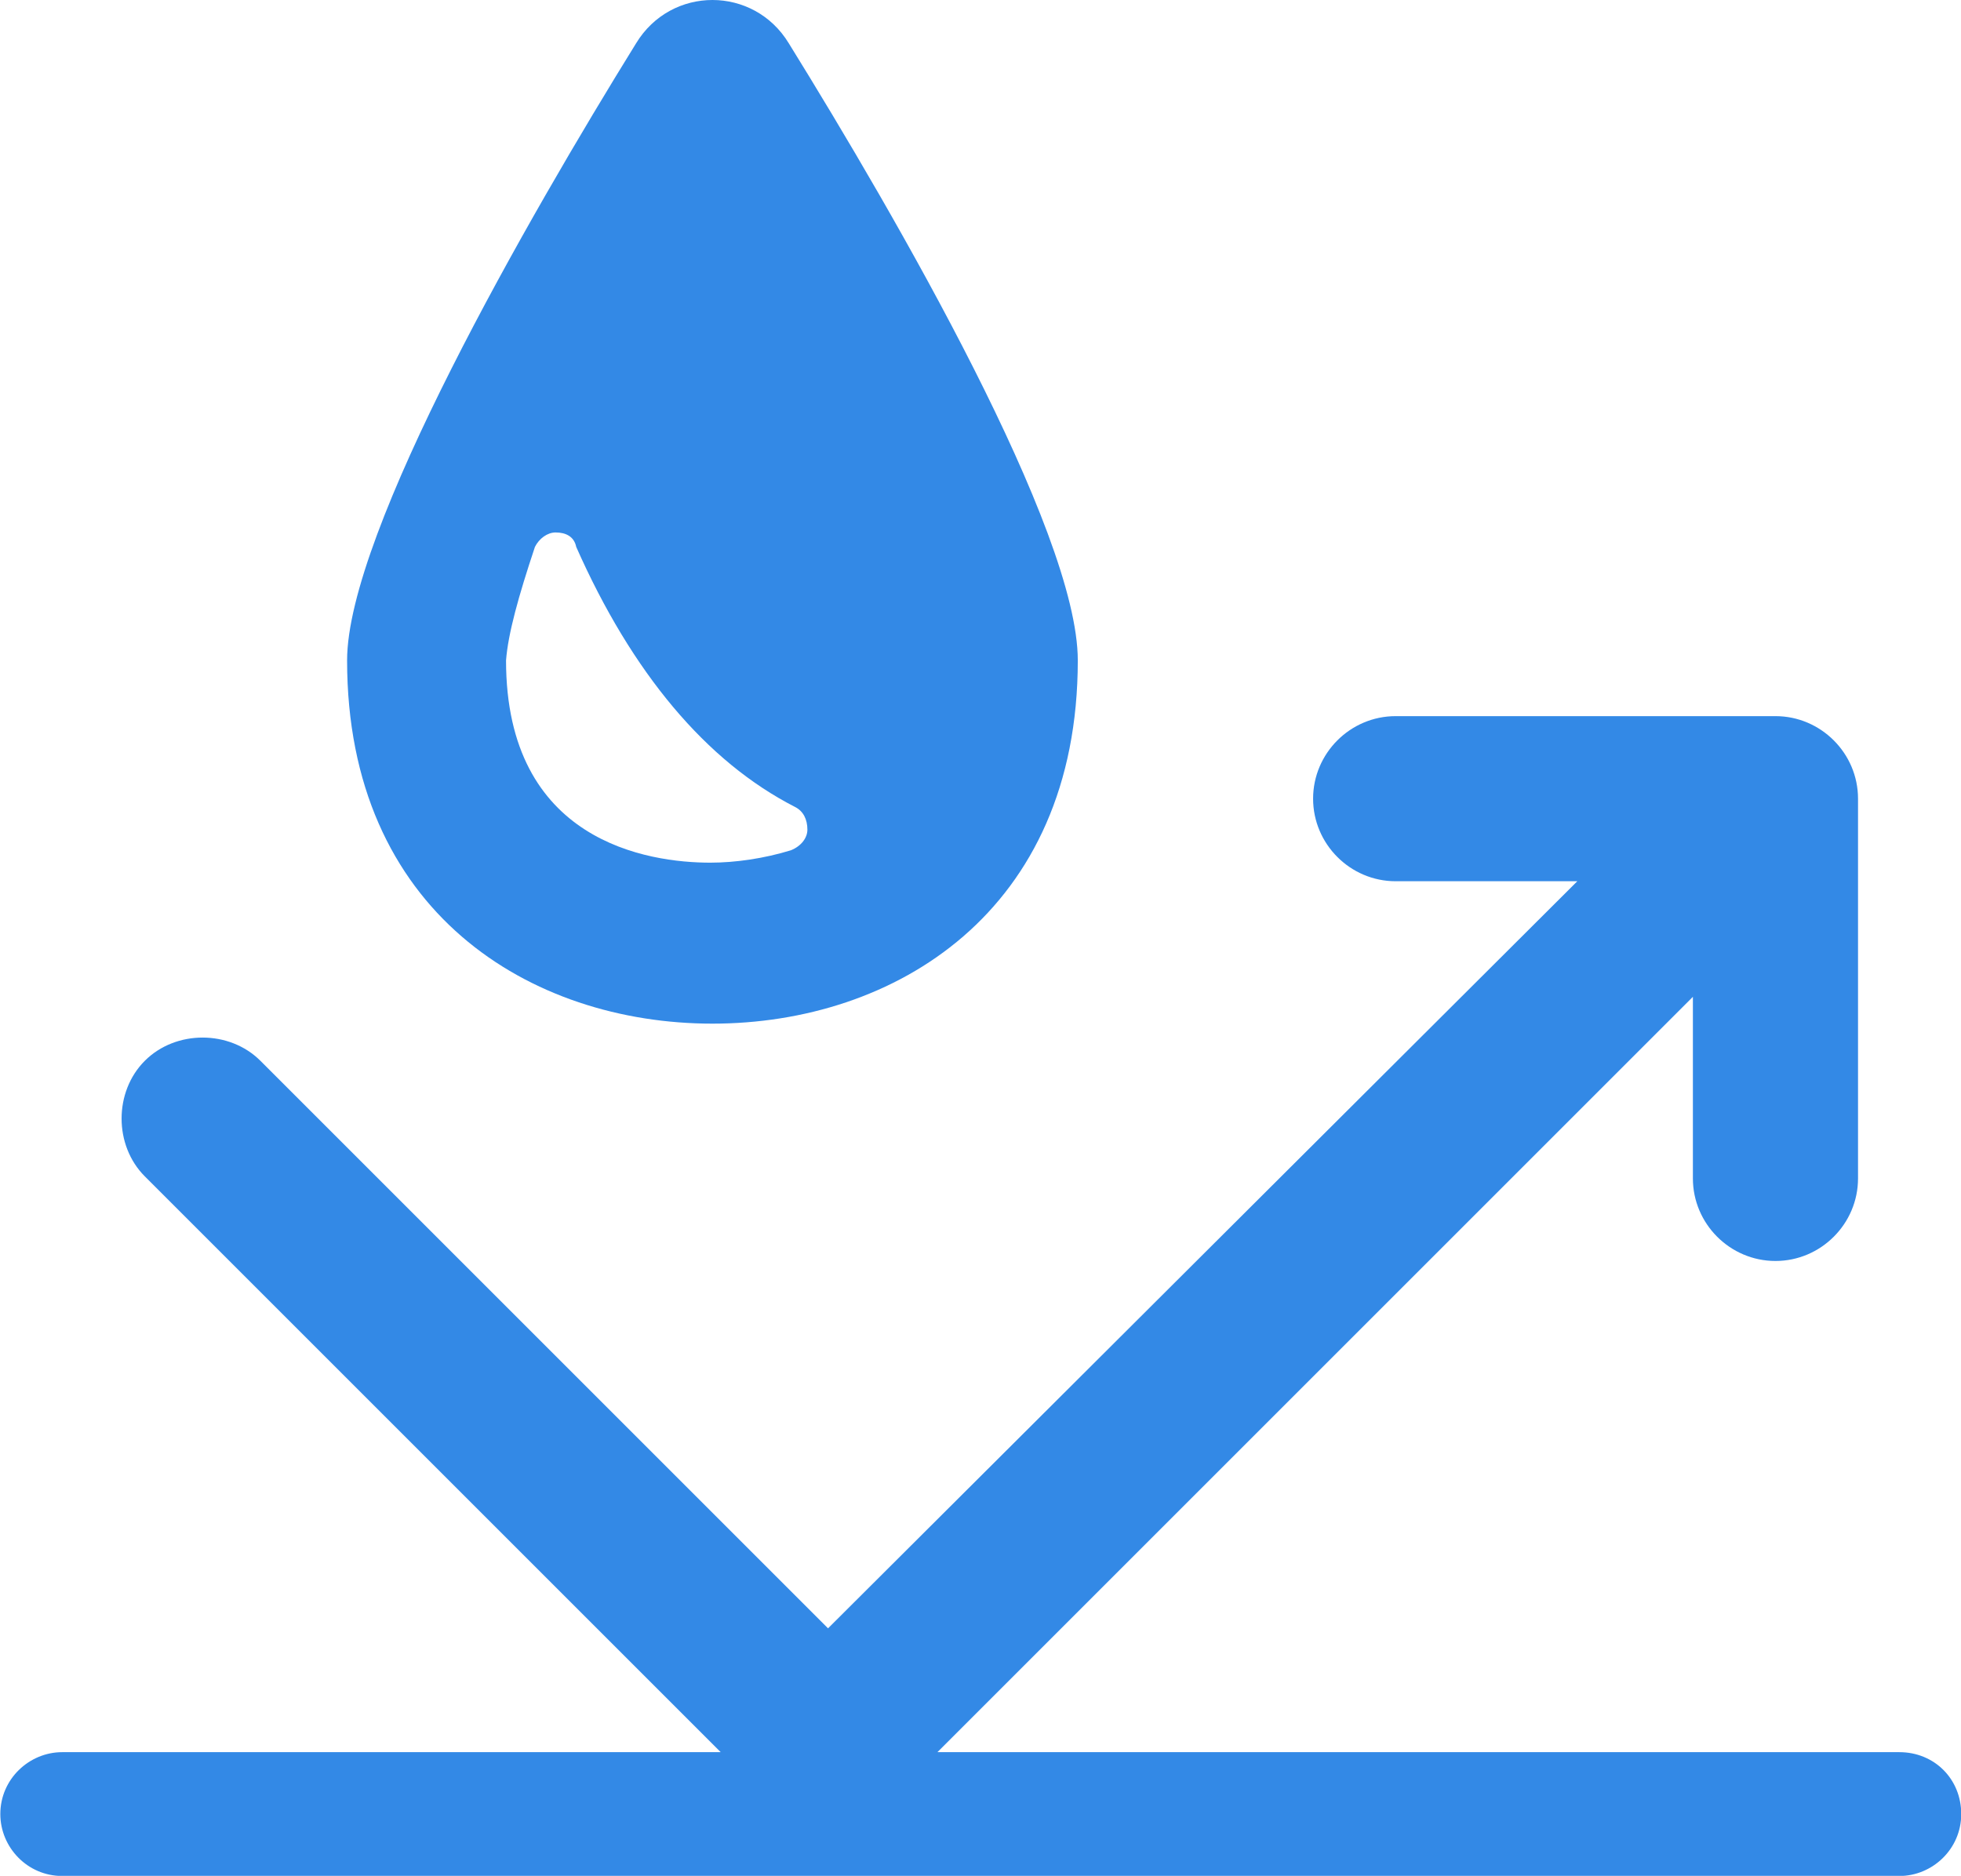 <svg viewBox="483.94 314.867 66.881 63.995" width="87.8" height="84" xmlns="http://www.w3.org/2000/svg">
    <svg width="66.9" height="64" x="483.94" y="314.867" version="1.1" viewBox="2.5 4.6 95 90.9">
        <path fill="#3389e6" d="M37,54.2c8.8,0,17.7-5.4,17.7-17.6c0-6.3-8.8-21.5-14-29.9c-1.7-2.8-5.7-2.8-7.4,0c-5.2,8.4-14,23.7-14,29.9 C19.3,48.8,28.2,54.2,37,54.2z M28.4,31.1c0.2-0.4,0.6-0.7,1-0.7c0.5,0,0.9,0.2,1,0.7c2.7,6.1,6.3,10.4,10.6,12.6 c0.4,0.2,0.6,0.6,0.6,1.1c0,0.4-0.3,0.8-0.8,1c-1.3,0.4-2.7,0.6-3.9,0.6c-3,0-9.9-1-9.9-9.8C27.1,35.3,27.6,33.5,28.4,31.1z" />
        <path fill="#3389e6" d="M94.5,89.5H47.9l36.6-36.6v8.8c0,2.2,1.8,4,4,4s4-1.8,4-4V43.3c0-2.2-1.8-4-4-4H70.1c-2.2,0-4,1.8-4,4c0,2.2,1.8,4,4,4 h8.8L42.6,83.5L15.1,56c-1.5-1.5-4.1-1.5-5.6,0c-1.5,1.5-1.5,4.1,0,5.6l27.9,27.9H5.5c-1.6,0-3,1.3-3,3c0,1.6,1.3,3,3,3h89 c1.6,0,3-1.3,3-3C97.5,90.8,96.2,89.5,94.5,89.5z" />
    </svg>
</svg>
